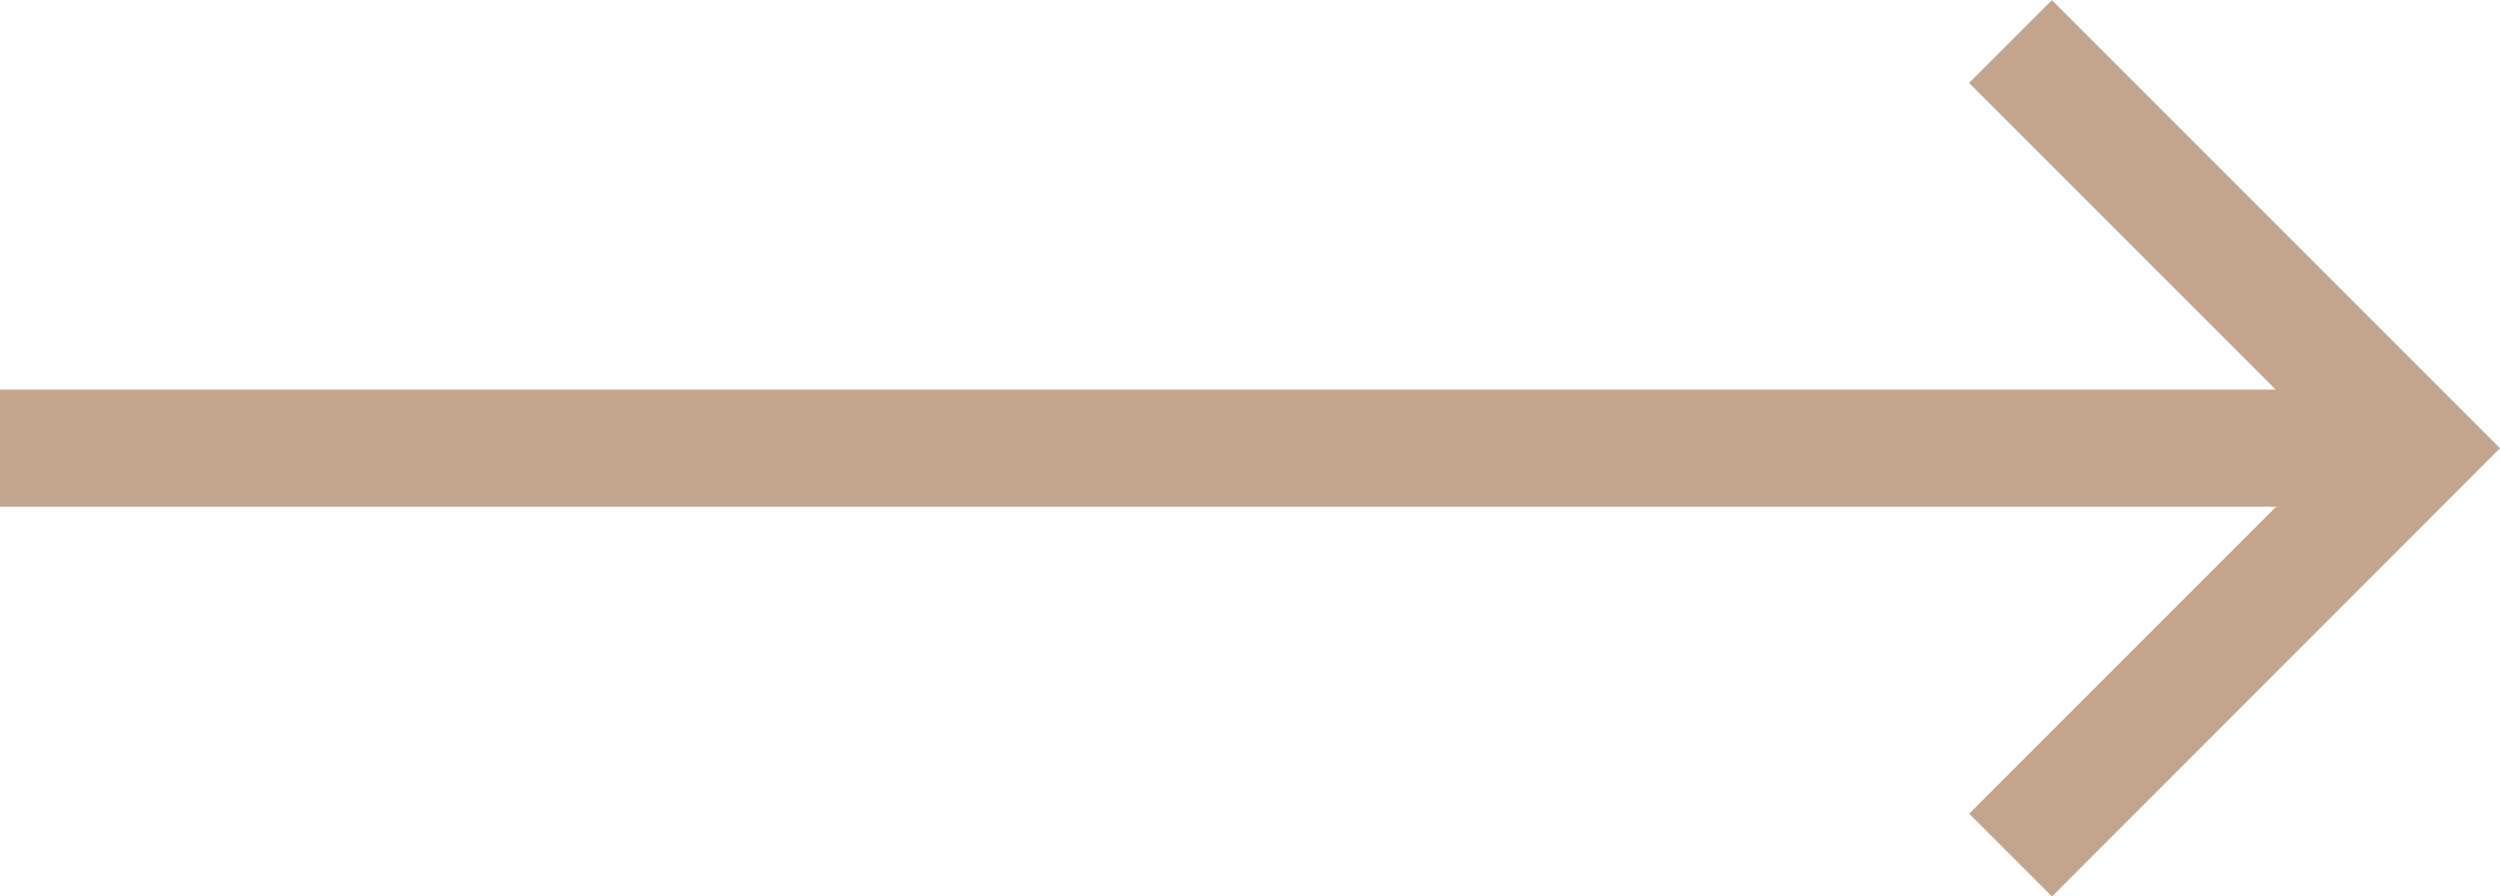 <svg xmlns="http://www.w3.org/2000/svg" width="21.344" height="7.652" viewBox="0 0 21.344 7.652">
  <g id="グループ_59" data-name="グループ 59" transform="translate(-459.363 -10099.701)">
    <path id="パス_113" data-name="パス 113" d="M28.137,18.5H7.5v-1H28.137Z" transform="translate(451.863 10085.527)" fill="#c3a48d"/>
    <path id="パス_114" data-name="パス 114" d="M18.354,14.8l-.707-.707,3.119-3.119L17.646,7.854l.707-.707,3.826,3.826Z" transform="translate(458.528 10092.555)" fill="#c3a48d"/>
  </g>
</svg>
